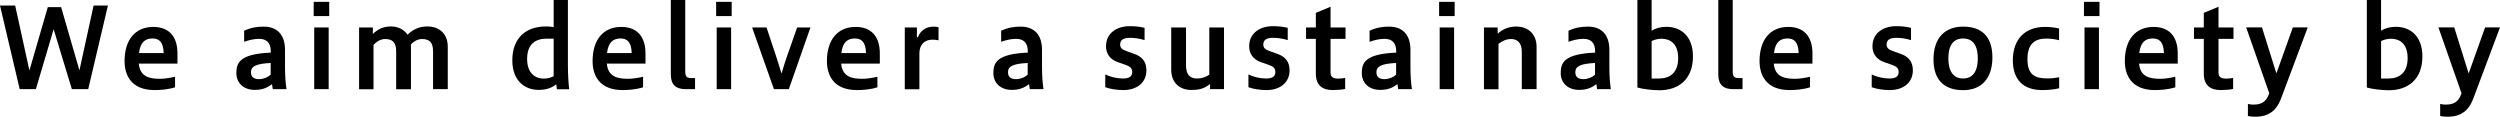 <?xml version="1.0" encoding="UTF-8"?><svg id="a" xmlns="http://www.w3.org/2000/svg" viewBox="0 0 270.34 12.62"><path d="M2.13,9.64L0,.6H1.64l1.54,7.02L5.17,.77h1.44l1.98,6.84L10.12,.6h1.55l-2.13,9.04h-1.77l-1.97-6.48-1.92,6.48h-1.76Z"/><path d="M18.93,9.44c-.75,.24-1.58,.3-2.21,.3-2.59,0-3.25-1.68-3.25-3.13,0-2.33,1.17-3.7,3.11-3.7,1.68,0,2.61,1.03,2.61,2.86v1.11h-4.18c.13,1.42,1.14,1.64,2.3,1.64,.5,0,1.09-.1,1.62-.22v1.14Zm-1.23-3.7c-.04-1.25-.53-1.58-1.21-1.58-.77,0-1.32,.38-1.46,1.58h2.67Z"/><path d="M29.5,9.64c-.04-.18-.06-.36-.08-.54-.51,.38-1.03,.62-1.88,.62-1.14,0-1.98-.69-1.98-1.82s.38-2.07,3.72-2.21v-.16c0-.91-.47-1.33-1.26-1.33-.6,0-1.17,.16-1.62,.32v-1.2c.78-.35,1.4-.44,2.12-.44,1.47,0,2.3,.9,2.3,2.51v1.82c0,.94,.05,1.7,.16,2.43h-1.46Zm-.23-2.83c-1.58,.08-2.13,.36-2.13,.99,0,.52,.29,.76,.9,.76,.36,0,.88-.16,1.23-.49v-1.25Z"/><path d="M33.92,1.74V.2h1.68V1.74h-1.68Zm.06,7.9V2.97h1.56v6.67h-1.56Z"/><path d="M38.83,9.64V2.97h1.49v.7c.67-.64,1.29-.81,1.98-.81s1.37,.3,1.77,.89c.73-.71,1.47-.89,2.16-.89,1.21,0,2.19,.73,2.19,2.21v4.57h-1.59V5.55c0-.99-.42-1.33-1.2-1.33-.46,0-.93,.28-1.2,.58,0,.1,.01,.18,.01,.28v4.57h-1.6V5.55c0-.99-.42-1.33-1.2-1.33-.49,0-.97,.31-1.25,.64v4.79h-1.56Z"/><path d="M60.22,9.64l-.07-.52c-.53,.41-1.12,.6-1.9,.6-1.54,0-2.85-1.02-2.85-3.19,0-2.46,1.5-3.67,3.63-3.67,.26,0,.55,.02,.84,.07V0h1.54V7.05c0,.9,.07,2.09,.14,2.6h-1.33Zm-1.13-5.46c-1.13,0-2.09,.55-2.09,2.19s.97,2.13,1.79,2.13c.43,0,.79-.11,1.08-.26V4.18h-.78Z"/><path d="M69.54,9.44c-.75,.24-1.58,.3-2.21,.3-2.59,0-3.25-1.68-3.25-3.13,0-2.33,1.17-3.7,3.11-3.7,1.68,0,2.61,1.03,2.61,2.86v1.11h-4.18c.13,1.42,1.14,1.64,2.3,1.64,.5,0,1.09-.1,1.62-.22v1.14Zm-1.23-3.7c-.04-1.25-.53-1.58-1.21-1.58-.77,0-1.32,.38-1.46,1.58h2.67Z"/><path d="M74.13,9.64c-1.01,0-1.59-.46-1.59-1.56V0h1.56V7.79c0,.53,.23,.65,.64,.65h.42v1.2h-1.03Z"/><path d="M77.44,1.74V.2h1.68V1.74h-1.68Zm.06,7.9V2.97h1.56v6.67h-1.56Z"/><path d="M83.69,9.64l-2.36-6.67h1.56l1.02,3.07c.19,.58,.41,1.27,.6,1.92,.2-.67,.42-1.4,.61-1.92l1.08-3.07h1.44l-2.34,6.67h-1.62Z"/><path d="M94.88,9.44c-.75,.24-1.58,.3-2.21,.3-2.59,0-3.25-1.68-3.25-3.13,0-2.33,1.17-3.7,3.11-3.7,1.68,0,2.61,1.03,2.61,2.86v1.11h-4.18c.13,1.42,1.14,1.64,2.3,1.64,.5,0,1.09-.1,1.62-.22v1.14Zm-1.23-3.7c-.04-1.25-.53-1.58-1.21-1.58-.77,0-1.32,.38-1.46,1.58h2.67Z"/><path d="M97.84,9.64V2.97h1.31v1.06h.11c.25-.7,.87-1.15,1.67-1.15,.18,0,.41,.02,.56,.06v1.42c-.2-.05-.43-.07-.66-.07-.87,0-1.41,.54-1.41,1.49v3.87h-1.59Z"/><path d="M111.36,9.64c-.04-.18-.06-.36-.08-.54-.51,.38-1.03,.62-1.88,.62-1.14,0-1.98-.69-1.98-1.82s.38-2.07,3.72-2.21v-.16c0-.91-.47-1.33-1.26-1.33-.6,0-1.17,.16-1.62,.32v-1.2c.78-.35,1.4-.44,2.12-.44,1.47,0,2.3,.9,2.3,2.51v1.82c0,.94,.05,1.7,.16,2.43h-1.46Zm-.23-2.83c-1.58,.08-2.13,.36-2.13,.99,0,.52,.29,.76,.9,.76,.36,0,.88-.16,1.23-.49v-1.25Z"/><path d="M119.54,8.06c.5,.25,1.24,.43,1.88,.43,.73,0,1.01-.25,1.01-.7,0-.4-.2-.6-.75-.79l-.81-.28c-.84-.3-1.27-.91-1.27-1.71,0-1.49,1.24-2.18,2.55-2.18,.69,0,1.09,.06,1.62,.18v1.33c-.55-.18-1.09-.25-1.59-.25-.7,0-1.05,.23-1.05,.72,0,.35,.18,.55,.72,.73l.79,.28c.84,.29,1.33,.84,1.33,1.78,0,1.33-1.03,2.14-2.49,2.14-.69,0-1.42-.11-1.96-.31v-1.38Z"/><path d="M130.85,9.64v-.56c-.67,.55-1.31,.65-2.01,.65-1.23,0-2.19-.73-2.19-2.21V2.97h1.6V7.02c0,.99,.35,1.47,1.21,1.47,.48,0,.93-.16,1.31-.42V2.97h1.59v6.67h-1.52Z"/><path d="M135.02,8.06c.5,.25,1.24,.43,1.88,.43,.73,0,1.01-.25,1.01-.7,0-.4-.2-.6-.75-.79l-.81-.28c-.84-.3-1.27-.91-1.27-1.71,0-1.49,1.24-2.18,2.55-2.18,.69,0,1.09,.06,1.62,.18v1.33c-.55-.18-1.09-.25-1.59-.25-.7,0-1.05,.23-1.05,.72,0,.35,.18,.55,.72,.73l.79,.28c.84,.29,1.33,.84,1.33,1.78,0,1.33-1.03,2.14-2.49,2.14-.69,0-1.42-.11-1.96-.31v-1.38Z"/><path d="M145.46,9.62c-.35,.08-.97,.12-1.35,.12-1.08,0-1.82-.49-1.82-1.78v-3.76h-1.06v-1.23h1.06V1.39l1.59-.66V2.97h1.62v1.23h-1.62v3.64c0,.44,.24,.66,.77,.66,.26,0,.58-.02,.81-.07v1.19Z"/><path d="M151.2,9.64c-.04-.18-.06-.36-.08-.54-.51,.38-1.03,.62-1.88,.62-1.14,0-1.98-.69-1.98-1.82s.38-2.07,3.72-2.21v-.16c0-.91-.47-1.33-1.26-1.33-.6,0-1.17,.16-1.62,.32v-1.2c.78-.35,1.4-.44,2.12-.44,1.47,0,2.3,.9,2.3,2.51v1.82c0,.94,.05,1.7,.16,2.43h-1.46Zm-.23-2.83c-1.58,.08-2.13,.36-2.13,.99,0,.52,.29,.76,.9,.76,.36,0,.88-.16,1.23-.49v-1.25Z"/><path d="M155.62,1.74V.2h1.68V1.74h-1.68Zm.06,7.9V2.97h1.56v6.67h-1.56Z"/><path d="M160.47,9.64V2.97h1.48v.67c.61-.54,1.27-.77,2.01-.77,1.2,0,2.2,.73,2.2,2.21v4.56h-1.6V5.57c0-.99-.54-1.35-1.15-1.35-.49,0-.93,.18-1.37,.52v4.91h-1.56Z"/><path d="M172.71,9.64c-.04-.18-.06-.36-.08-.54-.51,.38-1.03,.62-1.88,.62-1.14,0-1.98-.69-1.98-1.82s.38-2.07,3.72-2.21v-.16c0-.91-.47-1.33-1.26-1.33-.6,0-1.17,.16-1.62,.32v-1.2c.78-.35,1.4-.44,2.12-.44,1.47,0,2.3,.9,2.3,2.51v1.82c0,.94,.05,1.7,.16,2.43h-1.46Zm-.23-2.83c-1.58,.08-2.13,.36-2.13,.99,0,.52,.29,.76,.9,.76,.36,0,.88-.16,1.23-.49v-1.25Z"/><path d="M177.06,0h1.54V3.32c.46-.28,.96-.42,1.62-.42,1.54,0,2.85,1.02,2.85,3.19,0,2.46-1.52,3.67-3.64,3.67-.75,0-1.88-.14-2.37-.3V0Zm2.31,8.49c1.14,0,2.1-.55,2.1-2.21s-.97-2.09-1.79-2.09c-.43,0-.79,.11-1.08,.25v4.05h.77Z"/><path d="M187.4,9.64c-1.01,0-1.59-.46-1.59-1.56V0h1.56V7.79c0,.53,.23,.65,.64,.65h.42v1.2h-1.03Z"/><path d="M195.73,9.44c-.75,.24-1.58,.3-2.21,.3-2.59,0-3.25-1.68-3.25-3.13,0-2.33,1.17-3.7,3.11-3.7,1.68,0,2.61,1.03,2.61,2.86v1.11h-4.18c.13,1.42,1.14,1.64,2.3,1.64,.51,0,1.09-.1,1.62-.22v1.14Zm-1.23-3.7c-.04-1.25-.53-1.58-1.21-1.58-.77,0-1.32,.38-1.46,1.58h2.67Z"/><path d="M202.42,8.06c.5,.25,1.24,.43,1.88,.43,.73,0,1.01-.25,1.01-.7,0-.4-.2-.6-.75-.79l-.81-.28c-.84-.3-1.27-.91-1.27-1.71,0-1.49,1.24-2.18,2.55-2.18,.69,0,1.09,.06,1.62,.18v1.33c-.55-.18-1.09-.25-1.59-.25-.7,0-1.05,.23-1.05,.72,0,.35,.18,.55,.72,.73l.79,.28c.84,.29,1.33,.84,1.33,1.78,0,1.33-1.03,2.14-2.49,2.14-.69,0-1.42-.11-1.96-.31v-1.38Z"/><path d="M209.08,6.42c0-2.32,1.24-3.54,3.2-3.54s3.17,1.01,3.17,3.33-1.23,3.54-3.17,3.54-3.2-1.01-3.2-3.33Zm4.79-.11c0-1.62-.71-2.15-1.59-2.15s-1.59,.53-1.59,2.15,.71,2.18,1.59,2.18,1.59-.56,1.59-2.18Z"/><path d="M222.66,9.55c-.57,.13-1.21,.19-1.83,.19-2,0-3.17-1.09-3.17-3.21,0-2.33,1.35-3.62,3.46-3.62,.5,0,1.05,.05,1.54,.17v1.27c-.41-.11-.88-.18-1.38-.18-1.15,0-2.04,.49-2.04,2.21s.81,2.1,2.18,2.1c.5,0,.83-.05,1.25-.13v1.19Z"/><path d="M225.35,1.74V.2h1.68V1.74h-1.68Zm.06,7.9V2.97h1.56v6.67h-1.56Z"/><path d="M235.23,9.44c-.75,.24-1.58,.3-2.21,.3-2.59,0-3.25-1.68-3.25-3.13,0-2.33,1.17-3.7,3.11-3.7,1.68,0,2.61,1.03,2.61,2.86v1.11h-4.18c.13,1.42,1.14,1.64,2.3,1.64,.51,0,1.09-.1,1.62-.22v1.14Zm-1.23-3.7c-.04-1.25-.53-1.58-1.21-1.58-.77,0-1.32,.38-1.46,1.58h2.67Z"/><path d="M241.48,9.62c-.35,.08-.97,.12-1.35,.12-1.08,0-1.82-.49-1.82-1.78v-3.76h-1.06v-1.23h1.06V1.39l1.59-.66V2.97h1.62v1.23h-1.62v3.64c0,.44,.24,.66,.77,.66,.26,0,.58-.02,.81-.07v1.19Z"/><path d="M243.08,11.24c.23,.06,.41,.07,.62,.07,.89,0,1.36-.34,1.65-1.12l.04-.1-2.5-7.13h1.71l1.56,4.98,1.78-4.98h1.61c-.46,1.24-2.37,6.32-2.92,7.78-.47,1.21-1.31,1.88-2.72,1.88-.25,0-.6-.01-.83-.08v-1.3Z"/><path d="M255.94,0h1.54V3.32c.46-.28,.96-.42,1.62-.42,1.54,0,2.85,1.02,2.85,3.19,0,2.46-1.52,3.67-3.64,3.67-.75,0-1.88-.14-2.37-.3V0Zm2.31,8.49c1.14,0,2.1-.55,2.1-2.21s-.97-2.09-1.79-2.09c-.43,0-.79,.11-1.08,.25v4.05h.77Z"/><path d="M263.87,11.24c.23,.06,.41,.07,.62,.07,.89,0,1.36-.34,1.65-1.12l.04-.1-2.5-7.13h1.71l1.56,4.98,1.78-4.98h1.61c-.46,1.24-2.37,6.32-2.92,7.78-.47,1.21-1.31,1.88-2.72,1.88-.25,0-.6-.01-.83-.08v-1.3Z"/></svg>
